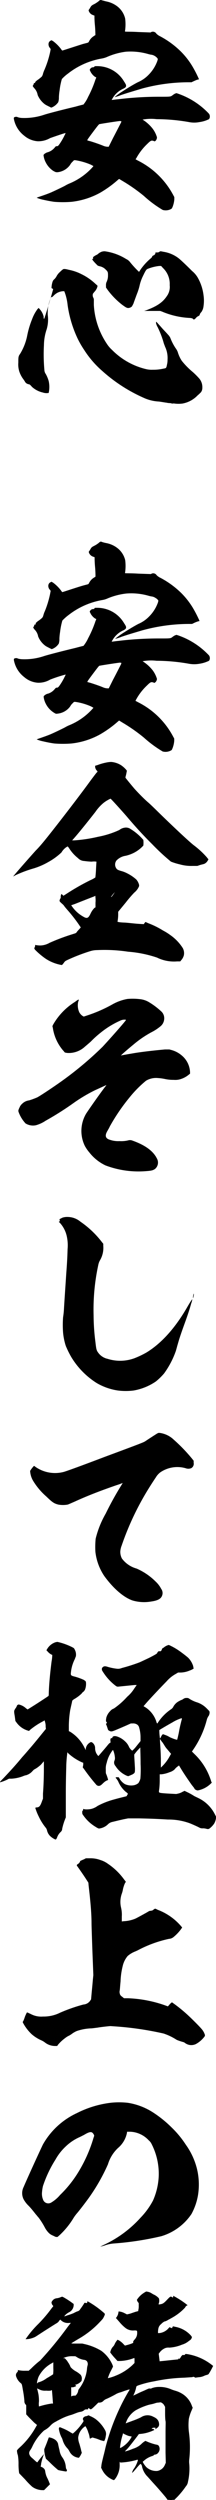<svg xmlns="http://www.w3.org/2000/svg" viewBox="0 0 43.02 497.45"><g id="レイヤー_2" data-name="レイヤー 2"><g id="_02_土産" data-name="★02_土産"><path d="M19.31,13.16a6.19,6.19,0,0,1,5.4,3.06c.36.54.4.68.4.86s-.09.36-.58.58a4.65,4.65,0,0,0-2.16,2l-.14.22h.14c.09,0,.63-.09,1.17-.13a66.71,66.71,0,0,1,8.37-.5c2.07,0,2.07,0,2.47-.31a3.49,3.49,0,0,1,.5-.32l.27-.09.4.14a15.32,15.32,0,0,1,5.67,3.55c.41.41.5.5.54.72a.9.9,0,0,1-.13.77,6.13,6.13,0,0,1-1.89.58,5.4,5.4,0,0,1-2.12,0,37.5,37.5,0,0,0-6.43-.58,9.18,9.18,0,0,0-2.79.09,7.73,7.73,0,0,1,2,1.8,5.42,5.42,0,0,1,.86,1.71A1,1,0,0,1,31,28l-.18.14-.22-.09c-.41-.14-.54-.14-1.26.58a11.45,11.45,0,0,0-2.16,2.79L27,31.7l.5.27a16.15,16.15,0,0,1,7,6.84l.22.41,0,.45a5.29,5.29,0,0,1-.36,1.53c-.14.31-.14.31-.41.45a2.23,2.23,0,0,1-1.53.13A22.34,22.34,0,0,1,28.67,39a33.84,33.84,0,0,0-4.28-3l-.67-.4-.27.22A21.69,21.69,0,0,1,20,38.32a15.27,15.27,0,0,1-5.76,1.84,21.69,21.69,0,0,1-3.42,0c-.68-.09-1.58-.27-2.16-.4a7,7,0,0,1-1.35-.41s.18-.09.45-.18c.67-.22,1.71-.58,2.34-.85s2.16-1,2.83-1.35a7,7,0,0,1,1-.5,12.82,12.82,0,0,0,4.41-3.1l.27-.32-.49-.27a12.77,12.77,0,0,0-3.11-.9h-.27l-.31.32a2.07,2.07,0,0,0-.45.58,3.53,3.53,0,0,1-2.52,1.49c-.36,0-.36,0-.86-.27a4.39,4.39,0,0,1-1.48-1.67,4,4,0,0,1-.45-1.44c0-.18.36-.4.54-.49s.27-.09.4-.14a2.83,2.83,0,0,0,1.08-.67,4.76,4.76,0,0,0,.36-.41.33.33,0,0,1,.27-.09c.23,0,.27-.09.45-.31a12.49,12.49,0,0,0,1-1.67c.14-.31.32-.58.27-.63s-2.16.68-3.06,1a4.71,4.71,0,0,1-2.47.63A4.69,4.69,0,0,1,4.82,27,5.5,5.5,0,0,1,2.75,23.6c0-.27.09-.31.4-.36a.68.68,0,0,1,.41.09,3.13,3.13,0,0,0,.76.14,12.4,12.4,0,0,0,4.46-.63c.67-.23,3.42-.95,6.25-1.62.81-.23,1.53-.41,1.58-.41a6.62,6.62,0,0,0,.94-1.53A21.89,21.89,0,0,0,19,15.86l.18-.45-.27-.13A2.81,2.81,0,0,1,18,14.2l-.14-.32.09-.13a.65.65,0,0,1,.54-.36c.18,0,.27-.05.32-.14S18.86,13.16,19.31,13.16ZM20.3.07c.09,0,.49.13.9.22a5.26,5.26,0,0,1,2.29,1.08,4.32,4.32,0,0,1,1.44,2.34,9.41,9.41,0,0,1,0,2.25c0,.14-.09.27,0,.32s1.17,0,2.56.09L30,6.46l.13-.09a.8.8,0,0,1,1,.31,2.6,2.6,0,0,0,.76.54,17.55,17.55,0,0,1,4.1,3,15.18,15.18,0,0,1,2.34,3,23.82,23.82,0,0,1,1.21,2.34l.09.22-.36.09c-.18.05-.54.23-.76.32l-.36.18h-.68a35.38,35.38,0,0,0-9.36,1.3c-1.17.36-2.61.77-4.05,1.26a7.72,7.72,0,0,1-1.26.41,15.32,15.32,0,0,1,1.76-1.26c.76-.5,1.93-1.22,2.88-1.71a6.59,6.59,0,0,0,2.11-1.44,7.55,7.55,0,0,0,1.8-2.84l.09-.36-.13-.18a1.59,1.59,0,0,0-.41-.36,1.81,1.81,0,0,0-.81-.31c-.09,0-.45-.09-.76-.18a12.72,12.72,0,0,0-4.28-.41,13.6,13.6,0,0,0-3.64,1,4.57,4.57,0,0,1-1.17.36,15,15,0,0,0-6.71,3,7.86,7.86,0,0,0-1.21,1.08,13.42,13.42,0,0,0-.45,2.25,11.19,11.19,0,0,0-.14,1.35,2.89,2.89,0,0,1-.13,1,2.93,2.93,0,0,1-1.17,1l-.23.09-.45-.23a8.13,8.13,0,0,1-.76-.4,4.45,4.45,0,0,1-1.49-1.89,2.59,2.59,0,0,0-.72-1.4,2.42,2.42,0,0,1-.27-.4s.09-.14.14-.23a1.05,1.05,0,0,0,.09-.27s0-.09.13-.09.14,0,.14-.09v-.09a2.71,2.71,0,0,1,.58-.49,7.36,7.36,0,0,0,.72-.59,1.32,1.32,0,0,0,.23-.49,5.11,5.11,0,0,1,.31-.86A19.21,19.21,0,0,0,10,10.28l.09-.49L10,9.61a1.12,1.12,0,0,1-.32-1,.75.75,0,0,1,.45-.54L10.26,8l.36.22A8.08,8.08,0,0,1,12.11,9.7c.18.27.27.36.31.36S15.71,9,16.52,8.75c.49-.13.9-.22,1-.27s.13-.09.27-.36a2.61,2.61,0,0,1,1-1C18.9,7,19,7,19,7S19,6,18.9,5s-.09-1.85-.09-1.89-.09,0-.22-.09a1.34,1.34,0,0,1-.9-.81l-.05-.18.27-.41c.27-.49.32-.54.95-.85a6.38,6.38,0,0,0,.63-.41c.13-.09.31-.27.4-.31A.35.35,0,0,1,20.3.07Zm3.64,24c-.85.09-3.69.54-4.14.63-.09,0-.4.4-1.08,1.3-1.35,1.8-1.39,1.89-1.3,1.94s.31.09.63.18c.72.22,1.66.54,2.43.85a2.49,2.49,0,0,0,.9.23h.27l.85-1.71c.5-.95,1.26-2.43,1.35-2.61C24.26,24.1,24.26,24.1,23.94,24.1Z"/><path d="M13.73,53.69a9.4,9.4,0,0,1,2.47.85A11.1,11.1,0,0,1,19,56.47l.41.36V57a2.37,2.37,0,0,1-.54,1,4.92,4.92,0,0,0-.36.45,1,1,0,0,0,.09.81,1,1,0,0,1,.09.54c0,.18,0,.54,0,.9a15.42,15.42,0,0,0,2.61,7.74,6,6,0,0,0,1,1.17,14.09,14.09,0,0,0,6.93,3.87,4.89,4.89,0,0,0,1.21.09,8.82,8.82,0,0,0,2.16-.23,1.28,1.28,0,0,0,.45-.13,1.28,1.28,0,0,0,.18-.54,4,4,0,0,0,.14-1.13,5.21,5.21,0,0,0-.5-2.56c-.09-.27-.27-.68-.31-.9a18.36,18.36,0,0,0-1.17-3,2.42,2.42,0,0,1-.32-.85l.05-.23.9,1c.49.58,1.17,1.26,1.39,1.53a2.69,2.69,0,0,1,.5.67,10.13,10.13,0,0,0,1.12,2.16,2.71,2.71,0,0,1,.41.81,6.5,6.5,0,0,0,.76,1.62,15.12,15.12,0,0,0,2.21,2.25,15.75,15.75,0,0,1,1.3,1.31,2.68,2.68,0,0,1,.59,1.8,1.48,1.48,0,0,1-.14.67,1,1,0,0,1-.27.36,6,6,0,0,1-.54.5,5.54,5.54,0,0,1-3,1.62,6.43,6.43,0,0,1-1.58,0,.86.86,0,0,0-.36,0c-.09,0-.09,0-.18,0a1,1,0,0,0-.45-.09,2.74,2.74,0,0,1-.63-.09c-.18,0-.81-.13-1.48-.22a8.29,8.29,0,0,1-2.7-.59,31.24,31.24,0,0,1-8.64-5.53,19.18,19.18,0,0,1-3.56-4.14,18.33,18.33,0,0,1-1.3-2.25,23.27,23.27,0,0,1-2-6.66,10.5,10.5,0,0,0-.49-2.3l-.18-.49h-.14a2.73,2.73,0,0,0-1.21.31,3,3,0,0,0-.77.59c-.31.31-.36.31-.4.27s-.09,0-.09,0a8.13,8.13,0,0,0-.54,1.62,7.74,7.74,0,0,0-.14,1.93,6.87,6.87,0,0,1-.22,2.88,10.15,10.15,0,0,0-.54,3.15,33.93,33.93,0,0,0,.09,4.91,1.42,1.42,0,0,0,.27.81,6.44,6.44,0,0,1,.58,1.39,5.3,5.3,0,0,1,0,2.39,2.3,2.3,0,0,1-1.17-.09A4.76,4.76,0,0,1,6.39,77c-.4-.45-.45-.5-.67-.54A1.07,1.07,0,0,1,5,76a4.2,4.2,0,0,0-.32-.5A5.51,5.51,0,0,1,3.87,74a4.63,4.63,0,0,1-.22-1.85c0-1.08,0-1.26.36-1.75A11.11,11.11,0,0,0,5.4,66.87a17.77,17.77,0,0,1,1-3.38,7.86,7.86,0,0,1,1.08-2l.22-.22.23.27A3.31,3.31,0,0,1,8.69,63c0,.23,0,.41.09.45s1.75-5.62,1.8-5.89c0-.05-.18-.18-.32-.23a4.3,4.3,0,0,1,.18-1.17,1.12,1.12,0,0,1,.41-.63,2.54,2.54,0,0,0,.45-.63,3,3,0,0,1,.67-.81,4.32,4.32,0,0,1,.63-.54C12.78,53.5,13,53.5,13.73,53.69ZM20.88,50a10.77,10.77,0,0,1,4.23,1.53,2.21,2.21,0,0,1,.68.49,19.82,19.82,0,0,0,1.89,2.07s.13-.13.22-.31a11.19,11.19,0,0,1,1.94-2.21c.31-.26.45-.4.45-.49s.22-.27.31-.27.32-.23.36-.41v-.17h.36a.65.65,0,0,0,.45-.14A.29.29,0,0,1,32,50a3.3,3.3,0,0,1,.49.09,6.55,6.55,0,0,1,3.2,1.39c.54.46,1.66,1.53,2.56,2.44a4.87,4.87,0,0,1,1.17,1.39,9.32,9.32,0,0,1,1.12,3.46,7.46,7.46,0,0,1,0,2.12,2.51,2.51,0,0,1-.44,1.21,1.27,1.27,0,0,0-.36.63s-.14.14-.27.18a1.43,1.43,0,0,0-.45.36,1,1,0,0,1-.41.32s-.09-.05-.18-.14-.18-.13-.54-.18A16.1,16.1,0,0,1,32.27,62l-.36-.13H30.29l-1.58,0,.41-.13c2.16-.81,3.28-1.58,4.09-2.79a3.12,3.12,0,0,0,.59-2.21,4.37,4.37,0,0,0-1.35-3.42l-.36-.4h-.36a8.65,8.65,0,0,0-2.34.59c-.23.08-.41.35-.86,1.3a8.61,8.61,0,0,0-.76,2.16,11.81,11.81,0,0,1-.5,1.53c-.22.58-.49,1.35-.63,1.71,0,.13-.31.67-.36.76a1.11,1.11,0,0,1-.81.32c-.31-.05-.49-.18-1.12-.63a15.28,15.28,0,0,1-2.93-3l-.31-.45v-.36a1.56,1.56,0,0,1,.09-.68,2.94,2.94,0,0,0,.31-1.3c0-.63,0-.81-.4-1.17A2.28,2.28,0,0,0,19.94,53a4.66,4.66,0,0,1-.45-.13,10.58,10.58,0,0,1-.95-1l-.18-.27.09-.09c.09,0,.14-.13.09-.22s0-.14.18-.27a2.58,2.58,0,0,1,.45-.27,1.54,1.54,0,0,0,.41-.27,2.25,2.25,0,0,1,.72-.41A2,2,0,0,1,20.88,50Z"/><path d="M19.31,120.94a6.19,6.19,0,0,1,5.4,3.06c.36.54.4.67.4.85s-.09.36-.58.59a4.62,4.62,0,0,0-2.16,2l-.14.23h.14c.09,0,.63-.09,1.17-.14a66.66,66.66,0,0,1,8.37-.49c2.07,0,2.07,0,2.47-.32a2.72,2.72,0,0,1,.5-.31l.27-.09.4.13A15.21,15.21,0,0,1,41.22,130c.41.4.5.49.54.72a.82.82,0,0,1,0,.49.66.66,0,0,1-.13.27,6.36,6.36,0,0,1-1.89.59,5.81,5.81,0,0,1-2.12,0,37.5,37.5,0,0,0-6.43-.59,9.64,9.64,0,0,0-2.79.09,7.91,7.91,0,0,1,2,1.8,5.52,5.52,0,0,1,.86,1.71,1,1,0,0,1-.32.68l-.18.13-.22-.09c-.41-.13-.54-.13-1.26.59a11.27,11.27,0,0,0-2.16,2.79l-.14.27.5.27a16,16,0,0,1,7,6.84l.22.4,0,.45a5.21,5.21,0,0,1-.36,1.53c-.14.32-.14.32-.41.45a2.24,2.24,0,0,1-1.53.14,23.2,23.2,0,0,1-3.73-2.75,33.9,33.9,0,0,0-4.28-3l-.67-.41-.27.23A21.64,21.64,0,0,1,20,146.09a15.11,15.11,0,0,1-5.76,1.85,21.69,21.69,0,0,1-3.42,0c-.68-.09-1.58-.27-2.16-.41a7.34,7.34,0,0,1-1.35-.4s.18-.09.45-.18c.67-.23,1.71-.59,2.34-.86s2.16-1,2.83-1.35a7,7,0,0,1,1-.49,12.71,12.71,0,0,0,4.41-3.11l.27-.31-.49-.27a11.94,11.94,0,0,0-3.11-.9h-.27l-.31.31a2.25,2.25,0,0,0-.45.59A3.55,3.55,0,0,1,11.48,142c-.36.05-.36.05-.86-.27a4.43,4.43,0,0,1-1.48-1.66,4,4,0,0,1-.45-1.44c0-.18.36-.41.54-.5s.27-.09.4-.13a2.74,2.74,0,0,0,1.08-.68c.18-.18.32-.36.36-.4s.09-.09.27-.09.27-.09.45-.32a12.33,12.33,0,0,0,1-1.66c.14-.32.32-.59.27-.63a29,29,0,0,0-3.06,1,4.52,4.52,0,0,1-2.47.63,4.61,4.61,0,0,1-2.7-1.12,5.5,5.5,0,0,1-2.07-3.42c0-.27.09-.32.4-.36a.68.68,0,0,1,.41.09,3.34,3.34,0,0,0,.76.13,12.18,12.18,0,0,0,4.46-.63c.67-.22,3.42-.94,6.25-1.62.81-.22,1.53-.4,1.58-.4a7.22,7.22,0,0,0,.94-1.53A21.89,21.89,0,0,0,19,123.64l.18-.45-.27-.14A2.67,2.67,0,0,1,18,122l-.14-.31.09-.14a.7.7,0,0,1,.54-.36c.18,0,.27,0,.32-.13S18.86,120.94,19.31,120.94Zm1-13.1a6.64,6.64,0,0,0,.9.23,5.15,5.15,0,0,1,2.29,1.08,4.32,4.32,0,0,1,1.44,2.34,9.41,9.41,0,0,1,0,2.25c0,.13-.09.27,0,.31s1.17,0,2.56.09l2.57.09.13-.09a.8.8,0,0,1,1,.32A2.81,2.81,0,0,0,32,115a17.81,17.81,0,0,1,4.1,3,15.48,15.48,0,0,1,2.34,3,25,25,0,0,1,1.21,2.34l.09.23-.36.09a7.19,7.19,0,0,0-.76.31l-.36.18h-.68a35.38,35.38,0,0,0-9.36,1.31c-1.17.36-2.61.76-4.05,1.26a7.15,7.15,0,0,1-1.26.4,16.75,16.75,0,0,1,1.76-1.26c.76-.49,1.93-1.21,2.88-1.71a6.59,6.59,0,0,0,2.11-1.44,7.51,7.51,0,0,0,1.8-2.83l.09-.36-.13-.18A1.42,1.42,0,0,0,31,119a1.78,1.78,0,0,0-.81-.32c-.09,0-.45-.09-.76-.18a12.47,12.47,0,0,0-4.28-.4,13.58,13.58,0,0,0-3.64.94,4.2,4.2,0,0,1-1.17.36,15.1,15.1,0,0,0-6.71,3,9.12,9.12,0,0,0-1.21,1.08,13.89,13.89,0,0,0-.45,2.25,11.41,11.41,0,0,0-.14,1.35,2.82,2.82,0,0,1-.13,1,2.78,2.78,0,0,1-1.17,1l-.23.09-.45-.22c-.27-.14-.63-.32-.76-.41a4.34,4.34,0,0,1-1.49-1.89,2.57,2.57,0,0,0-.72-1.39,2,2,0,0,1-.27-.41s.09-.13.14-.22a1.19,1.19,0,0,0,.09-.27s0-.09.13-.09.14-.05.14-.09V124a2.62,2.62,0,0,1,.58-.5,6.33,6.33,0,0,0,.72-.58,1.37,1.37,0,0,0,.23-.5,5,5,0,0,1,.31-.85A19.45,19.45,0,0,0,10,118.06l.09-.5-.13-.18a1.1,1.1,0,0,1-.32-1,.78.78,0,0,1,.45-.54l.18-.09.36.23a7.74,7.74,0,0,1,1.49,1.48c.18.27.27.36.31.36s3.29-1.08,4.1-1.3c.49-.14.9-.23,1-.27s.13-.09.27-.36a2.54,2.54,0,0,1,1-1c.13-.09.22-.14.22-.18s0-1-.09-1.94-.09-1.84-.09-1.89-.09,0-.22-.09a1.32,1.32,0,0,1-.9-.81l-.05-.18.27-.4c.27-.5.32-.54.95-.86a5.09,5.09,0,0,0,.63-.4c.13-.09.31-.27.4-.32A.35.35,0,0,1,20.3,107.84Zm3.64,24c-.85.09-3.69.54-4.14.63-.09,0-.4.41-1.08,1.31-1.35,1.8-1.39,1.89-1.3,1.93s.31.09.63.18c.72.23,1.66.54,2.43.86a2.41,2.41,0,0,0,.9.22h.27l.85-1.71c.5-.94,1.26-2.43,1.35-2.61C24.26,131.87,24.26,131.87,23.94,131.87Z"/><path d="M22.14,151.61a4.33,4.33,0,0,1,2,.67,5.11,5.11,0,0,1,1,.9l.13.18-.13.68c-.14.58-.18.63-.14.72.18.27,1.26,1.57,1.76,2.16.72.81,2,2.11,2.74,2.74.32.27,1.08,1,1.76,1.67,2.88,2.83,6.61,6.34,7.42,6.92a17.17,17.17,0,0,1,2.48,2.3l.36.45-.14.23a1.51,1.51,0,0,1-.72.67s-.31.09-.49.13-.5.14-.59.18l-.27.09h-.94a8.38,8.38,0,0,1-2.57-.31,12.21,12.21,0,0,1-1.75-.54A42.89,42.89,0,0,1,30.33,168c-1.89-1.88-3.28-3.42-4.81-5.21-.59-.72-3.42-3.87-3.51-3.87a6.91,6.91,0,0,0-1.35.81A8.68,8.68,0,0,0,19,161.55c-1.44,1.85-3.28,4.14-4.27,5.26l-.36.41h.4a29.23,29.23,0,0,0,4.77-.72,17.89,17.89,0,0,0,4.23-1.35,2.15,2.15,0,0,1,1-.45,1.6,1.6,0,0,1,1.26.27,10.55,10.55,0,0,1,2.52,2.16,5.22,5.22,0,0,1,0,1.12,6.64,6.64,0,0,1-1.8,1.4,7,7,0,0,1-1.71.63,3.17,3.17,0,0,0-1.85.95,1.34,1.34,0,0,0,.05,1.66c.18.18.27.22.81.4a5.48,5.48,0,0,1,1.21.45A8.14,8.14,0,0,1,27.14,175a2.57,2.57,0,0,1,.54,1,.63.63,0,0,1-.05.49,3.26,3.26,0,0,1-.9,1.13,26.06,26.06,0,0,0-1.71,2l-1.48,1.8v.5a7.91,7.91,0,0,1-.14,1.48s.14.14,1.53.18c.68.05,1.76.18,2.43.23,1.31.09,1.35.09,1.35,0a.44.44,0,0,1,.14-.22l.13-.14.5.23a16.64,16.64,0,0,1,3,1.48,10.74,10.74,0,0,1,1.44.9,9.12,9.12,0,0,1,2.47,2.57,2.09,2.09,0,0,1,.23,1.44,2.3,2.3,0,0,1-.54,1l-.18.23-.63,0a7.63,7.63,0,0,1-4-.76,23.5,23.5,0,0,0-5.76-1.17,31.33,31.33,0,0,0-6.16-.32,4.69,4.69,0,0,0-1.44.23,36.39,36.39,0,0,0-4.23,1.62c-.68.31-.72.36-.86.54s-.4.58-.54.58a8.32,8.32,0,0,1-1.62-.45,7.88,7.88,0,0,1-2-1.12A14.2,14.2,0,0,1,7,189c-.18-.23-.18-.27-.14-.41a1.54,1.54,0,0,0,.14-.36c0-.13,0-.27,0-.22a2.65,2.65,0,0,0,.5.09,3.7,3.7,0,0,0,.94,0,4,4,0,0,0,1.44-.5,41.07,41.07,0,0,1,4.55-1.71c.58-.18.72-.22.81-.36s.27-.36.49-.58l.36-.41-.49-.72a31,31,0,0,0-2.12-2.7c-.27-.31-.58-.67-.67-.81a2,2,0,0,0-.41-.45c-.4-.36-.54-.49-.54-.63a1,1,0,0,1,.23-.54s0-.09,0-.22a1.32,1.32,0,0,1,.14-.59s.13.09.22.18l.18.18.63-.4a44.83,44.83,0,0,1,4.73-2.7,6.37,6.37,0,0,0,1-.54s.09-.72.13-1.58.09-1.53.09-1.57a3.32,3.32,0,0,0-.94,0,13.34,13.34,0,0,1-1.49-.13,1.82,1.82,0,0,1-1.26-.58,7.88,7.88,0,0,1-1.66-1.81,2.77,2.77,0,0,0-.32-.44c0-.09-.09-.09-.4.13a3.28,3.28,0,0,0-.9,1,12.83,12.83,0,0,1-2.66,1.93,14,14,0,0,1-2.79,1.22A24.21,24.21,0,0,0,3.2,174.1c-.32.14-.5.32-.54.27s3-3.51,4.45-5.12c1-1,2.07-2.34,4.46-5.4,2-2.57,4.63-6,6.48-8.55.54-.72,1.12-1.49,1.17-1.53l.22-.23-.13-.18a1.3,1.3,0,0,1-.36-.72v-.27l.45-.13a10.55,10.55,0,0,1,1.71-.5A5.67,5.67,0,0,1,22.14,151.61ZM19,178.42v-.18l-.27.14c-.27.09-3,1.17-3.78,1.48l-.77.27.23.32a6.6,6.6,0,0,0,2,1.84c.86.54,1.13.5,1.58-.4a4.13,4.13,0,0,1,.81-1.22l.22-.13v-.95C19.08,179.05,19,178.51,19,178.42Zm3.1,0c0,.05.05.05.09.05s.32-.36.68-.95A7.23,7.23,0,0,0,22.14,178.42Z"/><path d="M27.86,198.81a4.34,4.34,0,0,1,1.71.54,14.36,14.36,0,0,1,2.65,2,1.88,1.88,0,0,1,.45,1.66,2,2,0,0,1-.67,1.17,9.42,9.42,0,0,1-1.85,1.22,20.86,20.86,0,0,0-3.55,2.43c-.77.63-2.3,1.93-2.43,2.11s-.09.09.09.05c.4-.09,2-.36,2.83-.5,1.8-.27,3.78-.49,5.76-.67l.9,0,.5.14A5.26,5.26,0,0,1,36.18,210a4.58,4.58,0,0,1,1.67,3.33v.31l-.18.14a4.79,4.79,0,0,1-1.89,1,3.6,3.6,0,0,1-1.17.09,8,8,0,0,1-1.62-.14,9.34,9.34,0,0,0-1.53-.22,3.87,3.87,0,0,0-2.39.54,22.74,22.74,0,0,0-3.28,3.33,38.51,38.51,0,0,0-3.92,5.76c-.13.31-.36.67-.45.85-.58.95-.45,1.53.45,1.8a5.09,5.09,0,0,0,1.94.27,5.81,5.81,0,0,0,1.84-.18,1.33,1.33,0,0,1,.77.09c2.52.9,4.09,2.07,4.81,3.51a1.65,1.65,0,0,1-.36,2.12c-.45.31-.76.36-2,.45A18.59,18.59,0,0,1,21,231.89a9,9,0,0,1-3.2-2.57,7.53,7.53,0,0,1-.9-1.3,6.78,6.78,0,0,1,.23-6.39c.4-.63,2.25-3.29,3.42-4.86.36-.5.67-.86.63-.86s-1.49.68-2.21,1a31.12,31.12,0,0,0-4.18,2.47A59.52,59.52,0,0,1,9.09,223a6.74,6.74,0,0,1-1.93.9,2.82,2.82,0,0,1-2.07-.36,6.66,6.66,0,0,1-1.31-2.07c-.18-.45-.18-.49.14-1.17a1.85,1.85,0,0,1,.49-.67,2.39,2.39,0,0,1,1.4-.68,14.9,14.9,0,0,0,1.57-.58c.5-.23,3.06-1.94,4.46-2.93a68.66,68.66,0,0,0,8.59-7.15c1.85-2,4.64-5.18,4.64-5.31s-.14-.09-.41-.09a2,2,0,0,0-.76.22A17.42,17.42,0,0,0,20,205.52a19.1,19.1,0,0,0-1.89,1.71c-.49.45-1.17,1-1.35,1.17a4.72,4.72,0,0,1-3.33,1.12,3.12,3.12,0,0,1-.49-.09c-.05,0-.23-.27-.41-.45a8.89,8.89,0,0,1-2-4.41l-.09-.4.18-.36a12.81,12.81,0,0,1,4.32-4.46c.36-.27.67-.49.72-.45s0,.23-.09.45a3.32,3.32,0,0,0,.22,2.07,2.05,2.05,0,0,0,.72.77l.18.09.41-.14a28.26,28.26,0,0,0,5.22-2.25,9.48,9.48,0,0,1,3.06-1.12A11.85,11.85,0,0,1,27.86,198.81Z"/><path d="M13.55,242.15a4,4,0,0,1,2.47.94,18.72,18.72,0,0,1,4.23,4l.32.4,0,.41a4.88,4.88,0,0,1-.63,2.83,3,3,0,0,0-.36.95,42,42,0,0,0-.94,10A43.09,43.09,0,0,0,19,267c.18,1.58.22,1.71.63,2.25a3.11,3.11,0,0,0,1.8,1.13,8.25,8.25,0,0,0,5.4-.14,18.41,18.41,0,0,0,2.34-1.12c2.88-1.76,5.58-4.68,8-8.82.72-1.26,1.17-1.94,1.13-1.71a6.17,6.17,0,0,1-.23.81c-.31,1.12-.67,2.2-1.12,3.46-.54,1.49-1.13,3.11-1.49,4.41-.18.59-.36,1.31-.45,1.58a17.23,17.23,0,0,1-2.34,4.45,12.65,12.65,0,0,1-1.62,1.58,11.27,11.27,0,0,1-4.41,1.8,12.59,12.59,0,0,1-3.19,0,11.82,11.82,0,0,1-4.19-1.48A15.68,15.68,0,0,1,14.18,270a18.9,18.9,0,0,1-1.08-2.2,12.17,12.17,0,0,1-.54-2.66,20.75,20.75,0,0,1,0-3,16.3,16.3,0,0,0,.18-1.71c.14-2.38.32-4.9.45-6.93.18-2.43.23-3.42.27-4.95a8.32,8.32,0,0,0-.18-2.65,5.76,5.76,0,0,0-1.26-2.47l-.31-.32.13-.05a.26.26,0,0,0,0-.35c0-.05,0-.14.31-.27a1.62,1.62,0,0,1,.59-.23A3.12,3.12,0,0,1,13.55,242.15Zm25.06,15.43c0,.22-.13.76-.18.72a3.35,3.35,0,0,1,.14-.9S38.61,257.44,38.61,257.58Z"/><path d="M31.82,285.12a5,5,0,0,1,2.79,1.35,32.81,32.81,0,0,1,3.6,3.73l.36.45,0,.41a1,1,0,0,1-.49,1.08,1.56,1.56,0,0,1-1.13,0,6,6,0,0,0-5,.81,3.46,3.46,0,0,0-.9,1c-.58.86-1.39,2.12-2,3.15a55.84,55.84,0,0,0-4.82,10.44,3.88,3.88,0,0,0-.27,1.17,2.86,2.86,0,0,0,.32,1.4,5.44,5.44,0,0,0,2.92,2,12.32,12.32,0,0,1,3.78,2.57,5.45,5.45,0,0,1,1.13,1.48,1.38,1.38,0,0,1,.27.81,1.42,1.42,0,0,1-.14.63c-.27.59-.9.9-2.2,1.08a8.15,8.15,0,0,1-3.65-.22c-1.8-.63-3.82-2.39-5.62-4.86A10.84,10.84,0,0,1,19,308.79a17.37,17.37,0,0,1,.05-2.61,19,19,0,0,1,2-5,63.61,63.61,0,0,1,3.19-5.76c.09-.18.23-.32.18-.32s-.58.23-1.3.45c-2.88,1-5.54,2-8.24,3.24-.63.27-1.21.54-1.39.59a5.19,5.19,0,0,1-1.89,0c-.86-.22-1.22-.49-2.39-1.62a13.24,13.24,0,0,1-2.61-3.1A4.29,4.29,0,0,1,6,292.68a5.33,5.33,0,0,1,.77-1c0-.05.18.13.4.27a6.82,6.82,0,0,0,5.49.94c.36-.09,2.43-.81,8.19-3,7.38-2.74,7.7-2.88,8.06-3.1.54-.36,1.44-.95,2.07-1.35S31.55,285.12,31.82,285.12Z"/><path d="M11.43,326.7a12.7,12.7,0,0,1,3,1.08c.32.18.32.18.45.45a2.08,2.08,0,0,1,.23,1.35c-.05.09-.14.4-.27.67a7.5,7.5,0,0,0-.72,2.57c-.05.45,0,.58.49.72a11.47,11.47,0,0,1,2.07.72c.41.27.41.27.45.58a3.24,3.24,0,0,1-.18,1.31,1.3,1.3,0,0,1-.36.49,1,1,0,0,0-.31.32,7.42,7.42,0,0,1-1.49,1.12,1.91,1.91,0,0,0-.4.32c0,.09-.27,1.21-.41,1.89a20.86,20.86,0,0,0-.27,3v1.17l.27.13a7.71,7.71,0,0,1,2.84,3.15l.27.5,0-.32a1.7,1.7,0,0,1,.86-1.21l.18-.09.22.09a1.36,1.36,0,0,1,.59,1.17,2.31,2.31,0,0,0,.22.94c.14.27.41.63.45.59.86-1,1.4-1.62,1.76-2.07s.49-.54.54-.54.13,0,.09-.36,0-.59.22-.59.14,0,.14-.09c.09-.31.45-.4,1-.22a4.12,4.12,0,0,1,1.53.94,3.1,3.1,0,0,1,.81,1.13c.18.36.58.76.67.72a7.05,7.05,0,0,0,.86-.95l.76-.94v-.77a6.84,6.84,0,0,0-.27-1.89,1,1,0,0,0-.67-.76,1.36,1.36,0,0,0-.63-.09l-.36,0-1,.45c-.54.23-1.35.59-1.8.77-.95.4-1.08.45-1.44.27s-.27-.18-.54-.95l-.18-.45.09-.09c.13-.09.13-.18,0-.31s-.09-.45,0-.9a3,3,0,0,1,.77-1.26,1.59,1.59,0,0,1,.72-.5,15,15,0,0,0,2.65-2.34A7.08,7.08,0,0,0,26.73,336l.5-.72h-.41l-3.1.31c-.41.05-.45.05-1-.4a10.45,10.45,0,0,1-2.07-2.3c-.27-.4-.36-.54-.36-.72s0-.27.14-.4.31-.32.9-.14a10.23,10.23,0,0,0,1.93.41,1.92,1.92,0,0,0,1-.14,35.07,35.07,0,0,0,3.51-1.12c.22-.09,1.08-.5,1.93-.9,1.49-.77,1.58-.86,1.62-1,.14-.27.27-.36.5-.31a.29.29,0,0,0,.27-.09.67.67,0,0,0,.13-.23c0-.09.18-.36.27-.36s.14-.09.27-.18a2.38,2.38,0,0,1,.86-.4,12.28,12.28,0,0,1,2.07,1.17c.58.4,1.57,1.17,1.8,1.39a4.08,4.08,0,0,1,1,1.71c0,.23.09.36.09.41a2.55,2.55,0,0,1-.77.4,5,5,0,0,1-1.75.41h-.59l-.45.27a6.68,6.68,0,0,0-1.8,1.44c-1.26,1.3-3.06,3.19-4.09,4.36l-.54.63.45.27a5.34,5.34,0,0,1,2.11,2.84.63.63,0,0,0,.14.31c0,.05.09,0,.18-.18A9.49,9.49,0,0,1,34,340.15a1.31,1.31,0,0,0,.54-.58,2.68,2.68,0,0,1,1.22-1.13,2,2,0,0,1,.49-.22s.14-.09.23-.14a1,1,0,0,1,.72-.22.71.71,0,0,1,.54.18,7,7,0,0,0,1.3.63,4.82,4.82,0,0,1,2.16,1.3c.45.45.54.54.54.68a1.31,1.31,0,0,1-.27.9,2.48,2.48,0,0,0-.31.76,18.74,18.74,0,0,1-2.66,5.81l-.27.4.5.5a12.54,12.54,0,0,1,3.19,5c.09.23.14.45.18.54l.09.14-.27.27a5.11,5.11,0,0,1-2.38,1.26.53.53,0,0,1-.45-.05.63.63,0,0,1-.36-.27c0-.09-.32-.45-.59-.81-.63-.9-1.39-2-2-3l-.49-.81-.18.14a3,3,0,0,0-.72.67,2.58,2.58,0,0,1-1,.54,5.86,5.86,0,0,1-1.58.41l-.36,0v1.13a15.85,15.85,0,0,1-.09,1.75c-.09.59-.09.63,0,.72s.23.14,1.71.23l1.67.09.4-.09a2.91,2.91,0,0,0,.81-.32l.45-.22.36.18a12.72,12.72,0,0,1,1.49.81c.13.09.54.27.9.45A7.12,7.12,0,0,1,42.79,361l.23.45,0,.32a3.13,3.13,0,0,1-.36,1.08,4.21,4.21,0,0,1-.95,1l-.18.09-.27,0a2.7,2.7,0,0,0-.81-.14,1.25,1.25,0,0,1-.72-.13c-.31-.18-1.44-.68-1.89-.86a12.25,12.25,0,0,0-4.41-.76c-2.29-.14-3.46-.18-5.71-.23l-2.21,0-.9.18c-1,.22-1.89.45-2.29.54a1.71,1.71,0,0,0-.81.45,3.06,3.06,0,0,1-1.76.85c-.18,0-.4-.13-.9-.45a7.84,7.84,0,0,1-2.25-2.16.79.79,0,0,1-.22-.63c0-.22,0-.27.09-.31a.26.26,0,0,0,.09-.18v-.18l.36.09a4.39,4.39,0,0,0,1.3-.09,3.74,3.74,0,0,0,1.22-.59,15.18,15.18,0,0,1,3.19-1.26c.63-.18,1.13-.31,2.43-.63.14,0,.18-.09.27-.27a.67.67,0,0,0,.14-.27,1.86,1.86,0,0,0-.41-.36,5.61,5.61,0,0,1-1.53-2.11,5.06,5.06,0,0,0-.36-.54c-.22-.23-.18-.27.18-.27s.32,0,.5.36a3.27,3.27,0,0,0,1,1,3,3,0,0,0,1.85.23,2.1,2.1,0,0,0,.85-.41,2.75,2.75,0,0,0,.41-.9A23.49,23.49,0,0,0,28,351c0-1.44-.05-2.75-.05-2.93v-.36l-.31.32a9.26,9.26,0,0,0-.63.72l-.27.36,0,.31.14,2.43c0,.86,0,.9-.41,1.17-.13.09-.4.18-.58.27l-.36.14-.27-.09A5,5,0,0,1,23,351.4a1,1,0,0,1-.18-1.12,1.39,1.39,0,0,0,.05-.72,4.34,4.34,0,0,0-.36-1.35c-.05,0-.18.18-.32.4a6.23,6.23,0,0,0-.94,2.16,3.41,3.41,0,0,0-.18,1.31c0,.72,0,.76.09.94a8.55,8.55,0,0,1,.36,1.08c0,.09,0,.09-.23.18s-.49.27-.9.68-.76.54-1.17.22a37.73,37.73,0,0,1-2.43-3.1l-.31-.41.09-.45a3.33,3.33,0,0,0,0-.49c0-.05,0,0-.09,0a10.19,10.19,0,0,1-2.88-1.85c-.09-.09-.13-.22-.18-.18a25.08,25.08,0,0,0-.22,2.57c0,.45-.09,2.7-.09,5.58v4.77l-.18.45a12,12,0,0,0-.54,1.8.89.89,0,0,1-.32.67,2.67,2.67,0,0,0-.67,1c-.14.36-.23.49-.36.49a3.63,3.63,0,0,1-1.08-.72,2.28,2.28,0,0,1-.59-1.08,1.81,1.81,0,0,0-.18-.45,10.86,10.86,0,0,1-1.48-2.34,10.57,10.57,0,0,1-.68-1.71s.09-.09.23-.09c.54,0,.76-.27,1.08-1.17l.22-.58,0-1c.13-1.66.18-3.64.18-5.08v-1.35l-.32.36a3.18,3.18,0,0,1-.58.58,5.58,5.58,0,0,1-1.08.72s-.14.14-.27.27a2.69,2.69,0,0,1-1.35.86c-.18,0-.54.18-.81.27a7.7,7.7,0,0,1-2,.4H1.8l-.45.23a8.55,8.55,0,0,1-1.3.49c-.14,0,0-.18.67-.85,1.4-1.49,2.43-2.61,3.69-4.14.41-.45,1-1.13,1.26-1.44.72-.81,1.94-2.3,2.84-3.42l.63-.77-.05-.45a2.84,2.84,0,0,0-.18-1.12l0-.14-.41.23A14.56,14.56,0,0,0,6,344.2l-.23.23-.27-.09a4.28,4.28,0,0,1-2.2-1.58l-.23-.31-.13-.95c-.18-1.08-.18-1.08.18-1.62a1.37,1.37,0,0,0,.22-.4.45.45,0,0,1,.41-.32,3.12,3.12,0,0,1,1.44.77l.31.22.86-.54c1.08-.67,3.1-2,3.24-2.11s.09-.14.13-1.08c.09-1.89.27-3.65.54-5.81a8,8,0,0,0,.14-1.3c-.05-.05-.09-.05-.18-.09a2.64,2.64,0,0,1-.77-.63l-.22-.23.09-.13A3.05,3.05,0,0,1,11,326.79,3.07,3.07,0,0,1,11.43,326.7ZM35.82,342a8,8,0,0,0-1.48.72c-1.22.68-2.57,1.49-2.61,1.53a11.3,11.3,0,0,0,.13,1.67s.09-.05.23-.36a1.12,1.12,0,0,1,.22-.36l.14-.14.49.18a4.34,4.34,0,0,1,.77.36,2.7,2.7,0,0,0,.49.23,5.69,5.69,0,0,0,1.08.36,20.88,20.88,0,0,0,.45-2.07c.23-1.13.5-2.07.5-2.12S36.27,341.82,35.82,342Zm-3.51,4.68-.45-.67v.4c.09,1.4.14,1.89.18,3.51v1.8l.27-.27a8.29,8.29,0,0,0,1.53-2.07l.23-.4-.27-.32c-.14-.18-.45-.54-.68-.81S32.58,347,32.31,346.63Z"/><path d="M17.1,369.76h.81a5.53,5.53,0,0,1,2.12.36,4.86,4.86,0,0,1,1.44.72,12.82,12.82,0,0,1,3.19,3.06l.41.54-.18.27a6,6,0,0,0-.41,1.26,4.73,4.73,0,0,1-.18.72,4.92,4.92,0,0,0-.18,2.93,6,6,0,0,1,.14,1.71v1l.4-.05a6.69,6.69,0,0,0,2.25-.49c.23-.09,1.71-.9,2.43-1.31.36-.22.45-.27.63-.27s.23,0,.23-.09,0-.09,0,0,.23,0,.32-.09.31-.27.45-.23.27.14.49.23a11.41,11.41,0,0,1,4.68,3.33l.14.18-.32.45a8.83,8.83,0,0,1-1.44,1.48,1.52,1.52,0,0,1-.85.32,23.86,23.86,0,0,0-6,2.16,8.2,8.2,0,0,1-.76.36,5.15,5.15,0,0,0-1.49.9,4.79,4.79,0,0,0-1,2.07,14.44,14.44,0,0,0-.41,3c-.09.85-.13,1.71-.18,1.84a1.35,1.35,0,0,0,.14.86,1.66,1.66,0,0,0,.4.36l.32.27.81,0A24.91,24.91,0,0,1,32.81,399l.63.23.36-.41a2.09,2.09,0,0,1,.45-.4,29.69,29.69,0,0,1,3.33,2.7c.72.67,2.25,2.2,2.61,2.65a3.15,3.15,0,0,1,.63,1.17.49.49,0,0,1-.14.36,5.38,5.38,0,0,1-1.62,1.4,2.07,2.07,0,0,1-2.2-.18,1.23,1.23,0,0,0-.32-.18,9.7,9.7,0,0,1-1.35-.45,11.32,11.32,0,0,0-2.61-1.26,63,63,0,0,0-9.4-1.4L22,403.15c-.18,0-1.89.18-2.65.32-.09,0-.68.09-1.08.13a9.86,9.86,0,0,0-3,.54,4.82,4.82,0,0,0-1,.59,5.19,5.19,0,0,1-.49.31,3.7,3.7,0,0,0-.81.5,8.16,8.16,0,0,0-1.44,1.35l-.14.22h-.4a3.28,3.28,0,0,1-2.07-.72,3.48,3.48,0,0,0-.68-.4,7.64,7.64,0,0,1-1.93-1.22,8.83,8.83,0,0,1-1.67-2.16l-.13-.27.09-.13a4.34,4.34,0,0,0,.31-.77,6.56,6.56,0,0,1,.45-1c.05-.05.36.13.77.31a4.39,4.39,0,0,0,2.43.5,7.27,7.27,0,0,0,3.42-.77,32.91,32.91,0,0,1,4.63-1.62,1.78,1.78,0,0,0,1.35-.76l.18-.27.14-1.58c.09-.85.18-1.93.22-2.38l.09-.86-.18-4.63c-.09-2.57-.18-5.13-.18-5.67,0-2.34-.31-5.18-.58-7.52l-.05-.58-.58-.9c-.77-1.17-1.67-2.43-1.71-2.48s0-.22.18-.31.49-.45.45-.54.36-.23.85-.45Z"/><path d="M25.43,418.41a12.9,12.9,0,0,1,5.17,2,22.8,22.8,0,0,1,3.6,2.93A19.36,19.36,0,0,1,37,426.74a14,14,0,0,1,2.25,4.9,13.3,13.3,0,0,1,.18,5.18,12,12,0,0,1-1.3,3.73,11.05,11.05,0,0,1-6,4.41,60.12,60.12,0,0,1-9.36,1.44,6.75,6.75,0,0,0-1.8.36,5.51,5.51,0,0,1-1,.27s.27-.13.54-.27A22.73,22.73,0,0,0,28,441.27a14.92,14.92,0,0,0,2.48-3.42,13.44,13.44,0,0,0,1.12-4.59,13,13,0,0,0-1.39-6.61,2.21,2.21,0,0,0-.59-.77,5.28,5.28,0,0,0-3.69-1.71h-.63v.14a5.29,5.29,0,0,1-1.8,3.1,7.38,7.38,0,0,0-2,3.24,37.94,37.94,0,0,1-3.6,6.39c-.63.9-1.8,2.43-2.43,3.2a9,9,0,0,0-.77,1,15.86,15.86,0,0,1-2.83,3.51l-.41.36-.31,0c-.18-.05-.5-.23-.72-.32a2.37,2.37,0,0,1-.77-.54,4.67,4.67,0,0,1-.72-1,14.6,14.6,0,0,0-1.26-2c-.18-.18-.4-.49-.54-.63-.67-.85-1-1.26-1.44-1.71a5.4,5.4,0,0,1-1-1.3,2.73,2.73,0,0,1,0-2.43c.9-2.12,3.65-8.1,3.87-8.51a15,15,0,0,1,6.75-6.21,20.11,20.11,0,0,1,6.89-2.07A16,16,0,0,1,25.43,418.41Zm-8.69,6.39-.81.41a9.58,9.58,0,0,0-2.88,1.93,10.6,10.6,0,0,0-2,2.57A23.72,23.72,0,0,0,8.55,435a8.25,8.25,0,0,0-.18,1.17,3.09,3.09,0,0,0,.23,1.57,1.1,1.1,0,0,0,1.57.54,7,7,0,0,0,1.8-1.53,22.86,22.86,0,0,0,3.29-4,28.43,28.43,0,0,0,3.37-7.38l.14-.41-.09-.22a1.1,1.1,0,0,0-.27-.36C18.14,424.13,17.69,424.22,16.74,424.8Z"/><path d="M29.34,456a2.12,2.12,0,0,1,.77.27c.09.05.27.18.45.27a3.09,3.09,0,0,1,1.08.77,1.62,1.62,0,0,1-.05,1.12c0,.09,0,.14.23.09.58-.09.76-.18,1.44-.9s.72-.72,1-.54l.18.09.05-.13a.39.39,0,0,0,0-.18c0-.05,0,0,0-.05a18.08,18.08,0,0,1,2.61,1.67l.27.22-.14.05a.76.76,0,0,0-.36.4,10.22,10.22,0,0,1-1.17,1.08,11.15,11.15,0,0,1-1.66,1.08c-.23.14-.5.27-.59.32a2,2,0,0,1-.72.31,2.41,2.41,0,0,0-.63.5,1.47,1.47,0,0,0-.54.81,3.85,3.85,0,0,0-.09.67v.32h.23a2.78,2.78,0,0,0,1.89-1l.18-.18.18.09a1.05,1.05,0,0,0,.27.09c.13,0,.13,0,.09-.09a.21.21,0,0,1,.09-.18c.09-.09.13-.09.4,0A5.53,5.53,0,0,1,38,464.7l.23.31-.05.18c-.09.27-.18.36-.58.63a3.76,3.76,0,0,1-1.35.72,7.71,7.71,0,0,1-2.52.59,1.78,1.78,0,0,0-.81.09,2.69,2.69,0,0,0-1.17.94l-.14.18.09.72c.05.41.09.72.09.77s.09,0,.18,0,3.42-.36,3.51-.36,0-.09,0-.14,0-.09.09,0,.22,0,.36-.18a1.93,1.93,0,0,1,.27-.41c.18-.18.22-.18.36-.13a.29.29,0,0,0,.27-.09l.13-.14.41.05a10.72,10.72,0,0,1,4.85,2.16l.23.18-.18.36a12.77,12.77,0,0,1-.72,1.26.92.92,0,0,1-.4.18,2.83,2.83,0,0,0-.59.22,3,3,0,0,1-1,.23l-.67.09-.14-.09a.35.35,0,0,0-.36-.05.76.76,0,0,1-.31.05l-1.35.09a33.2,33.2,0,0,0-6,.72,20,20,0,0,0-3.29.85c-.27.14-.27.14-.31.32a6.16,6.16,0,0,1-.41,1.3c-.18.41-.22.41-.13.36s.49-.22.94-.45,1.13-.49,1.49-.67c.58-.27.72-.32.81-.27a.58.58,0,0,0,.45-.09,4.2,4.2,0,0,1,1.44-.23,5.76,5.76,0,0,1,2.43.5c.22.09.63.22.94.31a5.31,5.31,0,0,1,.86.36,4.61,4.61,0,0,1,2.29,2.66l.14.31-.18.45a8.67,8.67,0,0,0-.59,1.76,11.77,11.77,0,0,0,0,2.52,22.26,22.26,0,0,1,.09,5.49,3.78,3.78,0,0,0,0,1,11.84,11.84,0,0,1-.27,3.55,1.66,1.66,0,0,1-.4.86,16.86,16.86,0,0,1-1.71,2.11l-.59.59-.36,0a1.51,1.51,0,0,1-.67,0l-.32,0-.4-.54c-.68-.81-1.44-1.71-2.48-2.84-.49-.54-1.12-1.26-1.26-1.39a4.09,4.09,0,0,1-.94-1.8,1.05,1.05,0,0,0-.23-.54c-.09-.09-.13-.09-1,.94-.54.63-.76.86-.76.77a2.11,2.11,0,0,1,.4-.86c.36-.49.86-1.66.72-1.71s-.22.05-.45.09a14.3,14.3,0,0,1-2.83.45c-.23,0-.23,0-.32-.18s0-.13,0-.09,0,.36,0,.63a4.45,4.45,0,0,1-.54,2.34,3.2,3.2,0,0,1-.58.81,1.88,1.88,0,0,1-.54-.22,4.07,4.07,0,0,1-1.8-1.8l-.23-.45.05-.36c0-.36.31-1.53.45-2.12.09-.31.27-1.08.4-1.66a43.86,43.86,0,0,1,2.75-7.61,37.07,37.07,0,0,1,2-3.73c.09-.14,0-.14-.68.09-.31.09-.85.31-1.17.4a3.76,3.76,0,0,0-.81.32c-.45.27-1.35.72-1.84.94a2,2,0,0,0-.63.36,1.13,1.13,0,0,1-.81.41h-.27l-.45.45c-.23.22-.59.58-.77.72s-.31.27-.58,0c-.05-.05-.14-.14-.14-.09a.4.4,0,0,0-.09.13c0,.14,0,.14-.31.14a.58.58,0,0,0-.5.18,1.5,1.5,0,0,1-.76.31,4.28,4.28,0,0,0-.77.23c-.36.13-.9.36-1.12.4a11.68,11.68,0,0,0-2.39,1,6,6,0,0,0-.58.32,3.41,3.41,0,0,0-1.13.85,4.62,4.62,0,0,1-1.21.9,10.27,10.27,0,0,0-2.3,3.11,4.64,4.64,0,0,1-.45.81,1,1,0,0,0-.22.63,1.19,1.19,0,0,0,.31.67c0,.05.36.32.68.63.54.5.63.54.67.45a18.3,18.3,0,0,1,1.26-1.57s0,.13-.09.27a10.83,10.83,0,0,0-.45,1.62c0,.27-.09.49-.09.54s.09.09.23.13a1.3,1.3,0,0,1,.58.5,1.67,1.67,0,0,1,.09.31,4.29,4.29,0,0,0,.32,1.17c.09.18.27.54.4.86l.23.58-1.17,1.17H8.42a3.62,3.62,0,0,1-2-.67A15.19,15.19,0,0,1,5,493.36l-1.17-1.21-.05-.27a11.8,11.8,0,0,1-.09-1.62,9.9,9.9,0,0,0-.13-1.71,3.15,3.15,0,0,1-.18-.9c0-.14.22-.36.81-.9a15.93,15.93,0,0,0,3-3.92l.18-.31-.54-.45L5.76,481l-.54-.59,0-.45v-.9l0-.45-.13-.18a.9.9,0,0,1-.23-.67,20.55,20.55,0,0,0-.31-2.25c-.18-1.13-.23-1.17-.41-1.31a2.84,2.84,0,0,1-.94-1.39.77.77,0,0,1,.22-.77c.14-.18.18-.27.14-.36s0-.13,0-.09a5.72,5.72,0,0,0,1.44.14h.72l.54-.5A18,18,0,0,1,8,469.69a73.87,73.87,0,0,0,5.4-6.57c.36-.49.68-.85.68-.9s-.18,0-.36,0a2,2,0,0,1-1.53-.49l-.18-.18-.09.09a.69.69,0,0,0-.18.22,1.42,1.42,0,0,1-.45.41c-.23.13-1.22.76-2.21,1.39S7.16,464.92,7,465a4.45,4.45,0,0,1-1.71.45H5.09l.22-.31a19.7,19.7,0,0,1,2.3-2.7,27.09,27.09,0,0,0,2.65-3.11l.36-.45-.13-.18a.9.9,0,0,1-.23-.58.67.67,0,0,1,.14-.27,1.22,1.22,0,0,1,.85-.54,2.73,2.73,0,0,0,.86-.23l.27-.09.22.09a16.15,16.15,0,0,1,1.58,1l.49.36v.31a1.65,1.65,0,0,1-.85,1.31,3,3,0,0,0-.9.67c-.05.09-.14.18-.09.18s.36-.13.81-.27a10.26,10.26,0,0,0,1.08-.4,4.71,4.71,0,0,1,.67-.32.84.84,0,0,0,.59-.45,13.76,13.76,0,0,0,.85-1.26s.05,0,.14,0a2.71,2.71,0,0,0,.27.05c.13,0,.13,0,.13-.18l.05-.18.4.22a18.89,18.89,0,0,1,2.7,1.94c.45.36.45.36.14,1-.18.36-.23.4-1,1.21a18,18,0,0,1-4,3.11c-.76.45-1.26.76-1.39.85s0,.09,1,.09h1.12l.59.14a11.18,11.18,0,0,1,3.19,1.3,6.89,6.89,0,0,1,2.25,2.84l.09.31-.36.72a8.56,8.56,0,0,0-.67,1.58,8.72,8.72,0,0,0,1.57-.5,10.53,10.53,0,0,0,3.33-2.11l.41-.41v-.49c0-.45,0-.54-.09-.5a8.32,8.32,0,0,1-2.84.59H23.4l-.45-.5a11.57,11.57,0,0,1-1-1.21,2.48,2.48,0,0,1,.09-.32,2.13,2.13,0,0,1,.54-.9,1.81,1.81,0,0,0,.23-.36,3.17,3.17,0,0,1,.49-.81l.09-.13.23.09a3.88,3.88,0,0,1,1,.81l.27.27.31-.09c.72-.18,1.44-.45,1.35-.54s0-.27.18-.5a1.87,1.87,0,0,0,.59-1.44c0-.45-.05-.45-.59-.45a2.43,2.43,0,0,1-1.8-.54A8.2,8.2,0,0,1,23.76,462l-.67-.76.13-.18a2,2,0,0,0,.36-.9c.05-.18,0-.23.09-.23a3.09,3.09,0,0,1,1.17.36l.45.23.59-.14L27,460l.54-.14,0-.18a2.84,2.84,0,0,0,.09-.81v-.58l-.09-.14a1,1,0,0,1-.27-.54,4.56,4.56,0,0,1,1.49-1.44s.13-.09.22-.13A.35.35,0,0,1,29.34,456ZM10.62,471.22v-1.17l-.22.14a6.36,6.36,0,0,0-2.7,2.7A5.24,5.24,0,0,0,7.38,474v.27l.14-.13c.09-.09.13-.14.27-.14a4.74,4.74,0,0,0,1.48-.76c.72-.41,1.26-.77,1.31-.81A7.37,7.37,0,0,0,10.62,471.22Zm-3,4.14c-.22-.13-.22-.13-.22-.09s.22.9.27,1.22a8.64,8.64,0,0,1,.09,1.35,3.89,3.89,0,0,0,0,1,16.32,16.32,0,0,1,2.57-.59c.13,0,.22.05.22,0s-.18-2.61-.22-2.65-.09,0-.23.09a4.66,4.66,0,0,1-.9,0,2.68,2.68,0,0,1-1-.09A3.41,3.41,0,0,1,7.65,475.36ZM9.72,485l.14,0a2.88,2.88,0,0,1,.9.32,1.63,1.63,0,0,1,.76.81c.05.09.14.72.32,1.35a3.25,3.25,0,0,0,.54,1.44,3.69,3.69,0,0,1,.72,1.89,1.91,1.91,0,0,0,.09.45c.13.13.18.36.09.45s-.09.09-.86-.05a6.42,6.42,0,0,1-.85-.18,23.55,23.55,0,0,1-1.76-1.62l-.67-.63L9,488.73c-.09-.27-.13-.72-.18-1l0-.4.49-1.22Zm8.06-4.32a5.57,5.57,0,0,1,1.21.63,6.9,6.9,0,0,1,1.94,2.25,1.53,1.53,0,0,1,.13,1.17,2.48,2.48,0,0,1-.31,1c-.05,0-.27-.05-.59-.14s-.76-.31-1.12-.4l-.63-.18-.27.13c-.14.05-.18.14-.23.09a1.69,1.69,0,0,1-.09-.4,3.47,3.47,0,0,0-.22-.77,4.62,4.62,0,0,0-.59-1.3,2.84,2.84,0,0,0-.76.67,3,3,0,0,0-.68,1.62,3.57,3.57,0,0,0,.23,1.17c.13.45.31,1.08.36,1.35l.13.5-.22.45a4.63,4.63,0,0,1-.32.49c0,.05,0,.05-.31,0a2.29,2.29,0,0,1-1.62-1.26,2.73,2.73,0,0,0-.45-.63,4.07,4.07,0,0,1-.9-1.62,2.2,2.2,0,0,0-.23-.54,5.53,5.53,0,0,1-.45-1.3c-.09-.41-.09-.5,0-.59l.09-.13.45.18a10,10,0,0,1,1.76.9l.4.22.32-.27a10.71,10.71,0,0,0,1.71-2c.13-.18.13-.22.09-.36a.48.48,0,0,1-.05-.49.91.91,0,0,1,.63-.36.72.72,0,0,0,.27-.09A.36.36,0,0,1,17.78,480.63ZM15,468.84h-.54a3.9,3.9,0,0,0-1.62.27l-.27.13h.18c.18,0,.18,0,.36.23a2.2,2.2,0,0,1,.41.54,4,4,0,0,1,.54,1,4,4,0,0,0,1,.81,4.74,4.74,0,0,1,1,.72,1.21,1.21,0,0,1,.23.9l-.05.32-.22.22a2.31,2.31,0,0,1-1,.54H14.9l.13.09c.09.05.14.09.14.14s-.45.27-.72.27h-.27v1.84l.13-.09a1.54,1.54,0,0,1,.5-.09c.27,0,.27,0,.4-.18a1.62,1.62,0,0,0,.36-.76.82.82,0,0,1,.18-.41,7.87,7.87,0,0,0,1.58-4c0-.23.09-.54.09-.59a1,1,0,0,0-.05-.81.75.75,0,0,0-.58-.36,3.54,3.54,0,0,1-1.53-.58Zm9.9,15.57-.4-.23-.09.36a12.07,12.07,0,0,0-.5,2.43v.14l.23-.09a5.38,5.38,0,0,0,2-2l.09-.22h-.09l-.49-.09A5.89,5.89,0,0,1,24.93,484.41Zm6.75-6.35a2.21,2.21,0,0,0-.63.09,6.47,6.47,0,0,1-1,.27,6.59,6.59,0,0,0-.95.27,12,12,0,0,0-2.11.95,4.86,4.86,0,0,0-1.49,1.57c-.22.36-.49,1.08-.4,1s.67-.27,1.39-.54a15.38,15.38,0,0,0,1.62-.68,2.35,2.35,0,0,1,2.48-.09,2.29,2.29,0,0,1,.49.27,1.43,1.43,0,0,1,.63,1.13.79.79,0,0,1-.4.81l-.32.27,0-.18v-.14h-.27c-.27,0-.45.09-.45.23s0,0,.13,0a.36.36,0,0,1,.36.23,8.59,8.59,0,0,1-1.57.58,6.87,6.87,0,0,1-1,.18l-.5.05-.36.49c-.45.59-1.53,2-1.89,2.39s-.54.54-.49.58a10.46,10.46,0,0,0,1.57-.54,4.16,4.16,0,0,0,1.62-.9,3.72,3.72,0,0,1,.86-.67s.18.09.4.18a11,11,0,0,0,1.62.54c.5.09.54.13.68.36a1.18,1.18,0,0,1-.14,1.26.94.94,0,0,1-.67.4c-.27.05-.27.09-.23.09s0,.09-.27.18a4.32,4.32,0,0,0-1.75,1l-.18.13.09.23a4.38,4.38,0,0,0,.67.9,2.92,2.92,0,0,0,2.12.72,2,2,0,0,0,1.53-1.22l.18-.4-.05-2v-4c0-1.31.05-2.12,0-2.3s-.09-.81-.09-1.53v-1.3l-.13-.23a1.36,1.36,0,0,0-.72-.67A.83.83,0,0,0,31.68,478.06Z"/></g></g></svg>